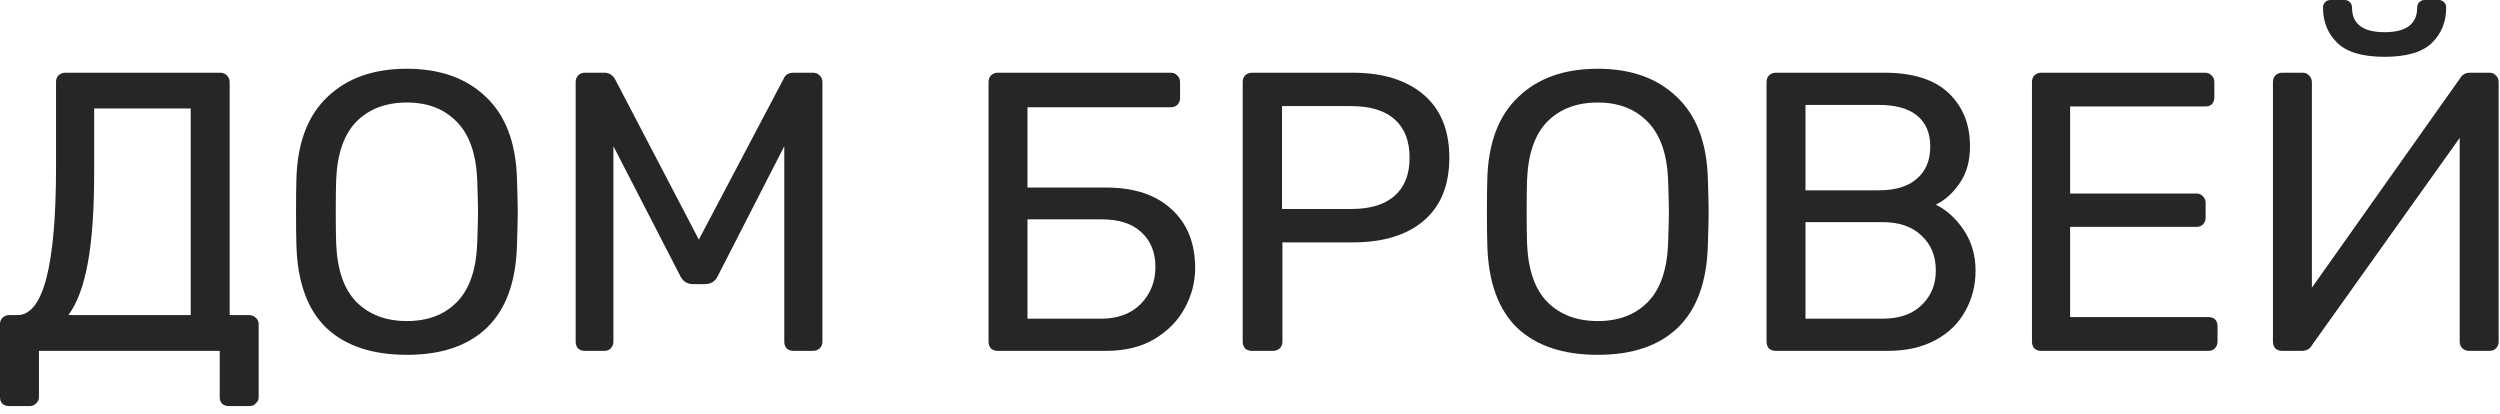 <?xml version="1.0" encoding="UTF-8"?> <svg xmlns="http://www.w3.org/2000/svg" width="151" height="25" viewBox="0 0 151 25" fill="none"> <path d="M0.552 24.528C0.392 24.528 0.256 24.48 0.144 24.384C0.048 24.288 0 24.152 0 23.976V19.584C0 19.424 0.048 19.296 0.144 19.2C0.256 19.088 0.392 19.032 0.552 19.032H1.056C2.608 19.032 3.384 16.056 3.384 10.104V4.944C3.384 4.784 3.432 4.656 3.528 4.56C3.64 4.448 3.776 4.392 3.936 4.392H13.296C13.472 4.392 13.608 4.448 13.704 4.56C13.816 4.656 13.872 4.792 13.872 4.968V19.032H15.048C15.208 19.032 15.344 19.088 15.456 19.2C15.568 19.296 15.624 19.424 15.624 19.584V23.976C15.624 24.136 15.568 24.264 15.456 24.36C15.36 24.472 15.224 24.528 15.048 24.528H13.824C13.664 24.528 13.528 24.48 13.416 24.384C13.32 24.288 13.272 24.152 13.272 23.976V21.192H2.352V23.976C2.352 24.136 2.296 24.264 2.184 24.36C2.088 24.472 1.952 24.528 1.776 24.528H0.552ZM11.52 19.032V6.552H5.688V10.416C5.688 12.672 5.56 14.496 5.304 15.888C5.048 17.28 4.656 18.328 4.128 19.032H11.52Z" fill="#262626"></path> <path d="M24.576 21.432C22.48 21.432 20.856 20.888 19.704 19.8C18.568 18.696 17.968 17.04 17.904 14.832C17.888 14.352 17.88 13.672 17.88 12.792C17.88 11.912 17.888 11.24 17.904 10.776C17.968 8.616 18.592 6.976 19.776 5.856C20.96 4.72 22.56 4.152 24.576 4.152C26.576 4.152 28.168 4.72 29.352 5.856C30.536 6.976 31.16 8.616 31.224 10.776C31.256 11.704 31.272 12.376 31.272 12.792C31.272 13.192 31.256 13.872 31.224 14.832C31.16 17.04 30.552 18.696 29.4 19.8C28.264 20.888 26.656 21.432 24.576 21.432ZM24.576 19.392C25.84 19.392 26.848 19.008 27.6 18.24C28.352 17.472 28.76 16.296 28.824 14.712C28.856 13.752 28.872 13.112 28.872 12.792C28.872 12.44 28.856 11.8 28.824 10.872C28.76 9.288 28.344 8.112 27.576 7.344C26.824 6.576 25.824 6.192 24.576 6.192C23.312 6.192 22.296 6.576 21.528 7.344C20.776 8.112 20.368 9.288 20.304 10.872C20.288 11.336 20.28 11.976 20.28 12.792C20.28 13.592 20.288 14.232 20.304 14.712C20.368 16.296 20.776 17.472 21.528 18.24C22.296 19.008 23.312 19.392 24.576 19.392Z" fill="#262626"></path> <path d="M35.322 21.192C35.162 21.192 35.026 21.144 34.914 21.048C34.818 20.936 34.77 20.8 34.77 20.64V4.968C34.77 4.792 34.818 4.656 34.914 4.56C35.026 4.448 35.162 4.392 35.322 4.392H36.522C36.778 4.392 36.986 4.52 37.146 4.776L42.21 14.472L47.322 4.776C47.354 4.68 47.418 4.592 47.514 4.512C47.626 4.432 47.762 4.392 47.922 4.392H49.098C49.274 4.392 49.41 4.448 49.506 4.56C49.618 4.656 49.674 4.792 49.674 4.968V20.64C49.674 20.8 49.618 20.936 49.506 21.048C49.394 21.144 49.258 21.192 49.098 21.192H47.922C47.762 21.192 47.626 21.144 47.514 21.048C47.418 20.936 47.37 20.8 47.37 20.64V8.832L43.362 16.656C43.202 16.992 42.946 17.16 42.594 17.16H41.85C41.498 17.16 41.242 16.992 41.082 16.656L37.05 8.832V20.64C37.05 20.8 36.994 20.936 36.882 21.048C36.786 21.144 36.658 21.192 36.498 21.192H35.322Z" fill="#262626"></path> <path d="M60.26 21.192C60.1 21.192 59.964 21.144 59.852 21.048C59.756 20.936 59.708 20.8 59.708 20.64V4.968C59.708 4.792 59.756 4.656 59.852 4.56C59.964 4.448 60.1 4.392 60.26 4.392H70.7C70.876 4.392 71.012 4.448 71.108 4.56C71.22 4.656 71.276 4.792 71.276 4.968V5.928C71.276 6.088 71.22 6.224 71.108 6.336C71.012 6.432 70.876 6.48 70.7 6.48H62.06V11.328H66.812C68.508 11.328 69.828 11.768 70.772 12.648C71.716 13.512 72.188 14.696 72.188 16.2C72.188 17.032 71.98 17.832 71.564 18.6C71.164 19.352 70.556 19.976 69.74 20.472C68.94 20.952 67.964 21.192 66.812 21.192H60.26ZM66.524 19.248C67.516 19.248 68.308 18.952 68.9 18.36C69.492 17.752 69.788 17.008 69.788 16.128C69.788 15.248 69.508 14.552 68.948 14.04C68.404 13.512 67.596 13.248 66.524 13.248H62.06V19.248H66.524Z" fill="#262626"></path> <path d="M75.611 21.192C75.451 21.192 75.315 21.144 75.203 21.048C75.107 20.936 75.059 20.8 75.059 20.64V4.968C75.059 4.792 75.107 4.656 75.203 4.56C75.315 4.448 75.451 4.392 75.611 4.392H81.707C83.515 4.392 84.939 4.832 85.979 5.712C87.019 6.592 87.539 7.864 87.539 9.528C87.539 11.192 87.019 12.464 85.979 13.344C84.955 14.208 83.531 14.64 81.707 14.64H77.459V20.64C77.459 20.8 77.403 20.936 77.291 21.048C77.179 21.144 77.043 21.192 76.883 21.192H75.611ZM81.587 12.624C82.755 12.624 83.635 12.36 84.227 11.832C84.835 11.304 85.139 10.536 85.139 9.528C85.139 8.52 84.843 7.752 84.251 7.224C83.659 6.68 82.771 6.408 81.587 6.408H77.435V12.624H81.587Z" fill="#262626"></path> <path d="M96.506 21.432C94.41 21.432 92.786 20.888 91.634 19.8C90.498 18.696 89.898 17.04 89.834 14.832C89.818 14.352 89.81 13.672 89.81 12.792C89.81 11.912 89.818 11.24 89.834 10.776C89.898 8.616 90.522 6.976 91.706 5.856C92.89 4.72 94.49 4.152 96.506 4.152C98.506 4.152 100.098 4.72 101.282 5.856C102.466 6.976 103.09 8.616 103.154 10.776C103.186 11.704 103.202 12.376 103.202 12.792C103.202 13.192 103.186 13.872 103.154 14.832C103.09 17.04 102.482 18.696 101.33 19.8C100.194 20.888 98.586 21.432 96.506 21.432ZM96.506 19.392C97.77 19.392 98.778 19.008 99.53 18.24C100.282 17.472 100.69 16.296 100.754 14.712C100.786 13.752 100.802 13.112 100.802 12.792C100.802 12.44 100.786 11.8 100.754 10.872C100.69 9.288 100.274 8.112 99.506 7.344C98.754 6.576 97.754 6.192 96.506 6.192C95.242 6.192 94.226 6.576 93.458 7.344C92.706 8.112 92.298 9.288 92.234 10.872C92.218 11.336 92.21 11.976 92.21 12.792C92.21 13.592 92.218 14.232 92.234 14.712C92.298 16.296 92.706 17.472 93.458 18.24C94.226 19.008 95.242 19.392 96.506 19.392Z" fill="#262626"></path> <path d="M107.252 21.192C107.092 21.192 106.956 21.144 106.844 21.048C106.748 20.936 106.7 20.8 106.7 20.64V4.968C106.7 4.792 106.748 4.656 106.844 4.56C106.956 4.448 107.092 4.392 107.252 4.392H113.828C115.54 4.392 116.828 4.8 117.692 5.616C118.556 6.432 118.988 7.504 118.988 8.832C118.988 9.728 118.78 10.472 118.364 11.064C117.964 11.656 117.484 12.088 116.924 12.36C117.596 12.696 118.164 13.216 118.628 13.92C119.092 14.624 119.324 15.432 119.324 16.344C119.324 17.24 119.116 18.056 118.7 18.792C118.3 19.528 117.7 20.112 116.9 20.544C116.1 20.976 115.14 21.192 114.02 21.192H107.252ZM113.468 11.496C114.476 11.496 115.244 11.264 115.772 10.8C116.316 10.336 116.588 9.688 116.588 8.856C116.588 8.04 116.324 7.416 115.796 6.984C115.268 6.552 114.492 6.336 113.468 6.336H109.052V11.496H113.468ZM113.708 19.248C114.716 19.248 115.5 18.976 116.06 18.432C116.636 17.888 116.924 17.192 116.924 16.344C116.924 15.464 116.636 14.76 116.06 14.232C115.5 13.688 114.716 13.416 113.708 13.416H109.052V19.248H113.708Z" fill="#262626"></path> <path d="M123.283 21.192C123.123 21.192 122.987 21.144 122.875 21.048C122.779 20.936 122.731 20.8 122.731 20.64V4.968C122.731 4.792 122.779 4.656 122.875 4.56C122.987 4.448 123.123 4.392 123.283 4.392H133.195C133.355 4.392 133.483 4.448 133.579 4.56C133.691 4.656 133.747 4.792 133.747 4.968V5.88C133.747 6.04 133.699 6.176 133.603 6.288C133.507 6.384 133.371 6.432 133.195 6.432H125.035V11.688H132.667C132.827 11.688 132.955 11.744 133.051 11.856C133.163 11.952 133.219 12.088 133.219 12.264V13.152C133.219 13.312 133.163 13.448 133.051 13.56C132.955 13.656 132.827 13.704 132.667 13.704H125.035V19.152H133.387C133.563 19.152 133.699 19.2 133.795 19.296C133.891 19.392 133.939 19.528 133.939 19.704V20.64C133.939 20.8 133.883 20.936 133.771 21.048C133.675 21.144 133.547 21.192 133.387 21.192H123.283Z" fill="#262626"></path> <path d="M137.838 21.192C137.678 21.192 137.542 21.144 137.43 21.048C137.334 20.936 137.286 20.792 137.286 20.616V4.968C137.286 4.792 137.334 4.656 137.43 4.56C137.542 4.448 137.678 4.392 137.838 4.392H139.086C139.246 4.392 139.374 4.448 139.47 4.56C139.582 4.672 139.638 4.808 139.638 4.968V17.376L148.59 4.728C148.718 4.504 148.918 4.392 149.19 4.392H150.366C150.526 4.392 150.654 4.448 150.75 4.56C150.862 4.656 150.918 4.792 150.918 4.968V20.64C150.918 20.8 150.862 20.936 150.75 21.048C150.654 21.144 150.526 21.192 150.366 21.192H149.142C148.982 21.192 148.846 21.144 148.734 21.048C148.622 20.936 148.566 20.8 148.566 20.64V8.328L139.638 20.856C139.51 21.08 139.31 21.192 139.038 21.192H137.838ZM144.03 3.432C142.702 3.432 141.75 3.152 141.174 2.592C140.598 2.032 140.31 1.32 140.31 0.456C140.31 0.328 140.35 0.224 140.43 0.144C140.51 0.048 140.622 0 140.766 0H141.606C141.75 0 141.862 0.048 141.942 0.144C142.022 0.224 142.062 0.328 142.062 0.456C142.062 1.448 142.718 1.944 144.03 1.944C145.342 1.944 145.998 1.448 145.998 0.456C145.998 0.328 146.038 0.224 146.118 0.144C146.198 0.048 146.31 0 146.454 0H147.294C147.438 0 147.55 0.048 147.63 0.144C147.71 0.224 147.75 0.328 147.75 0.456C147.75 1.32 147.462 2.032 146.886 2.592C146.31 3.152 145.358 3.432 144.03 3.432Z" fill="#262626"></path> </svg> 
